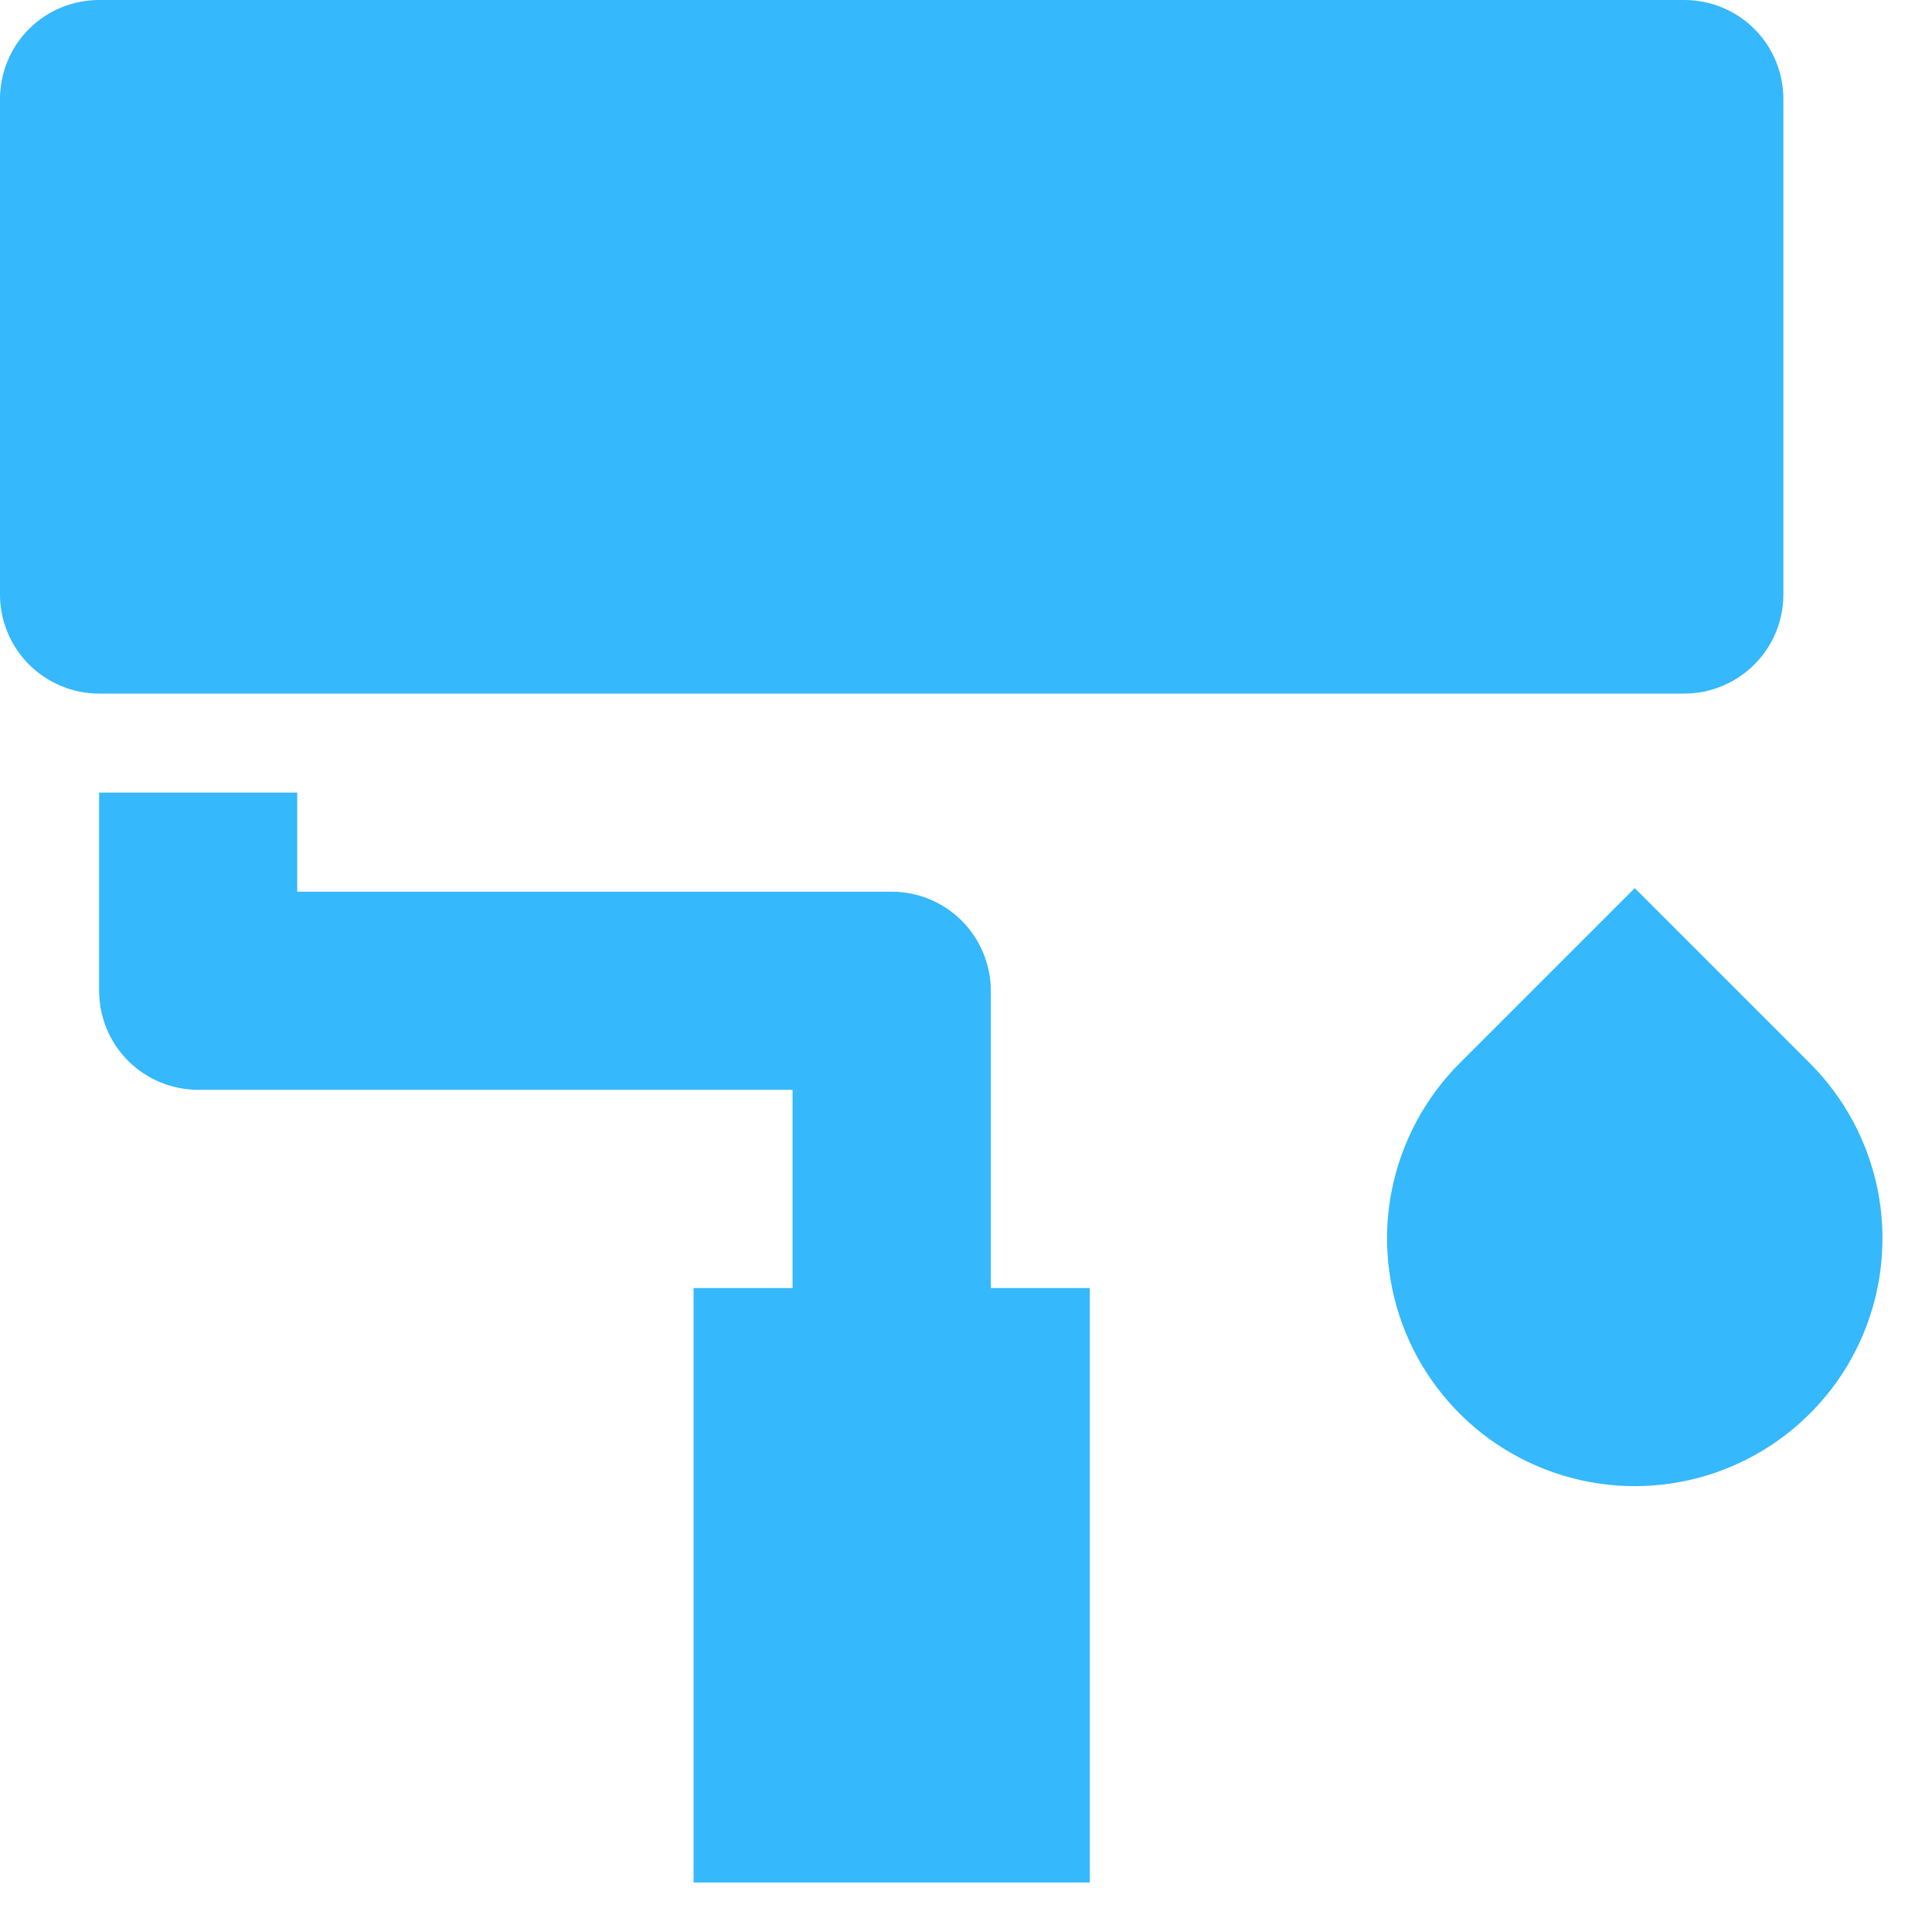 <svg width="13" height="13" viewBox="0 0 13 13" fill="none" xmlns="http://www.w3.org/2000/svg">
<path d="M0.667 0H11.333C11.51 0 11.68 0.07 11.805 0.195C11.93 0.32 12 0.49 12 0.667V4C12 4.177 11.93 4.346 11.805 4.471C11.68 4.596 11.51 4.667 11.333 4.667H0.667C0.49 4.667 0.32 4.596 0.195 4.471C0.07 4.346 0 4.177 0 4V0.667C0 0.49 0.07 0.32 0.195 0.195C0.32 0.07 0.49 0 0.667 0ZM2 6H6C6.177 6 6.346 6.07 6.471 6.195C6.596 6.32 6.667 6.49 6.667 6.667V8.667H7.333V12.667H4.667V8.667H5.333V7.333H1.333C1.157 7.333 0.987 7.263 0.862 7.138C0.737 7.013 0.667 6.843 0.667 6.667V5.333H2V6ZM9.821 7.155L11 5.976L12.179 7.155C12.412 7.388 12.57 7.685 12.635 8.008C12.699 8.331 12.666 8.666 12.54 8.971C12.414 9.275 12.2 9.536 11.926 9.719C11.652 9.902 11.33 10 11 10C10.67 10 10.348 9.902 10.074 9.719C9.8 9.536 9.586 9.275 9.46 8.971C9.334 8.666 9.301 8.331 9.365 8.008C9.43 7.685 9.588 7.388 9.821 7.155Z" fill="#35B8FC" />
</svg>
